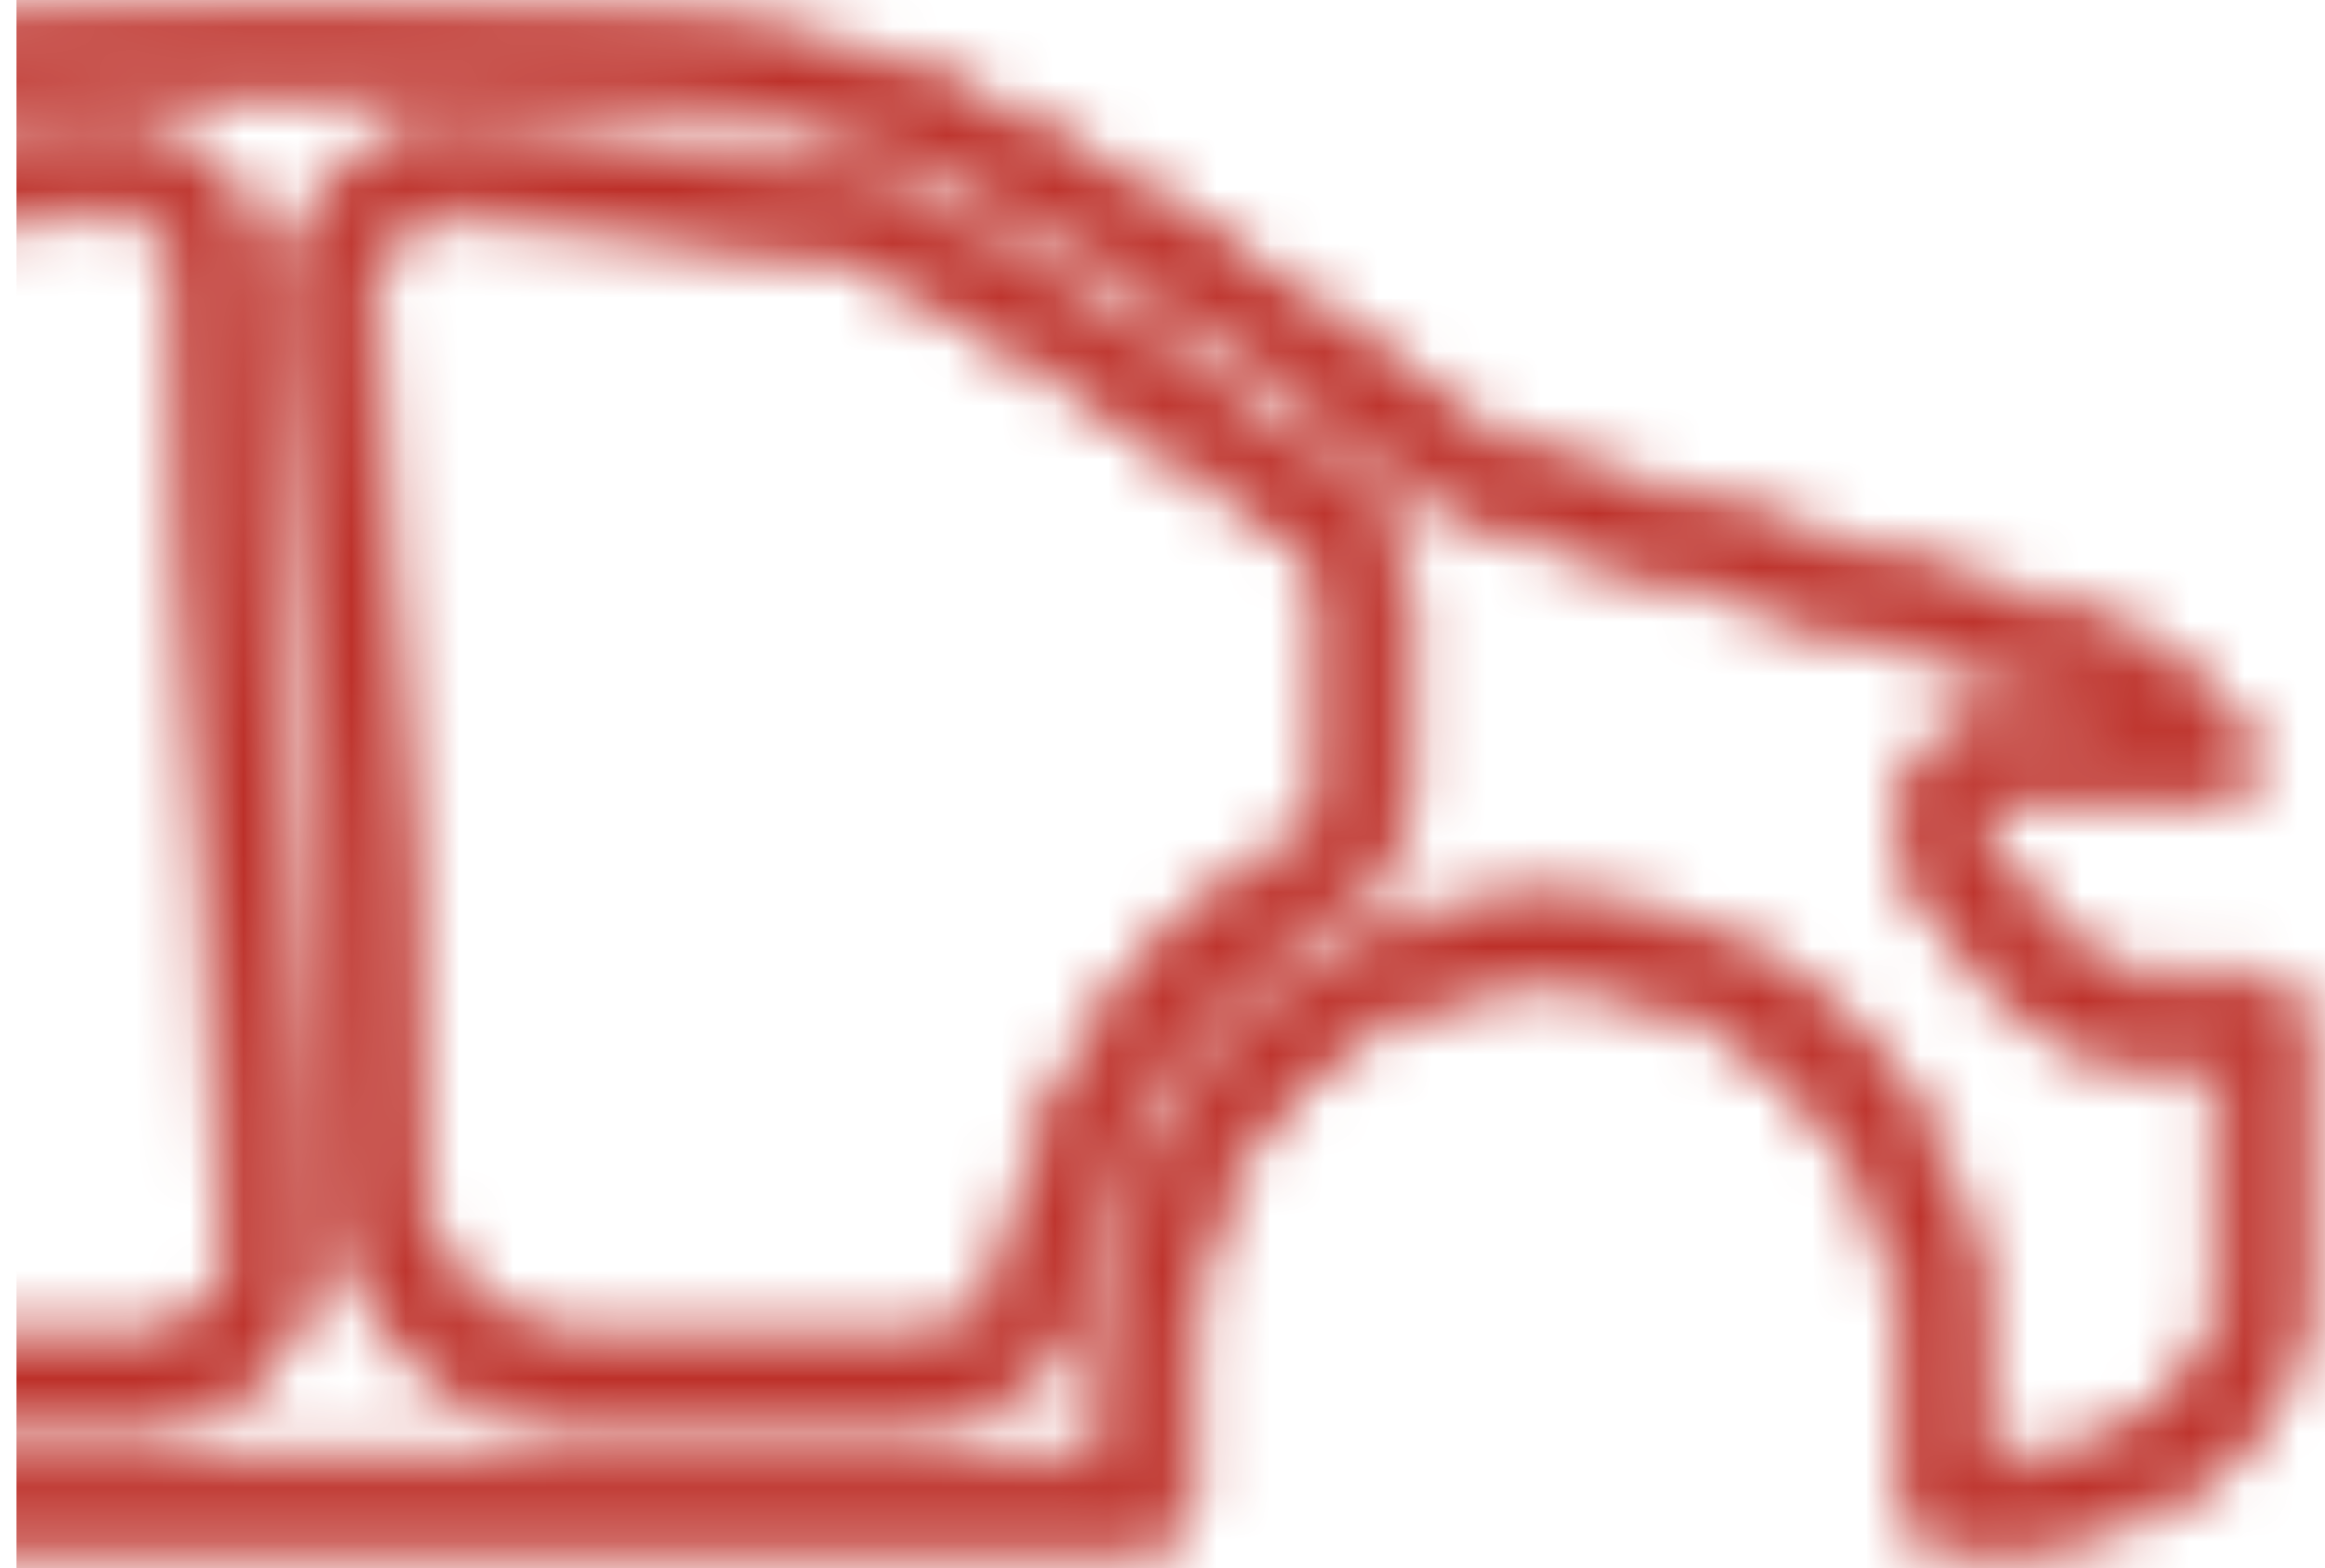 <svg width="43" height="29" viewBox="0 0 43 29" fill="none" xmlns="http://www.w3.org/2000/svg">
<g clip-path="url(#clip0_4958_319)">
<mask id="mask0_4958_319" style="mask-type:alpha" maskUnits="userSpaceOnUse" x="-26" y="0" width="69" height="29">
<path d="M41.754 18.255H39.729C39.027 18.255 38.339 17.92 37.785 17.313L36.555 15.71C36.394 15.505 36.365 15.235 36.478 14.996C36.587 14.757 36.806 14.616 37.061 14.616H40.858C41.062 14.616 41.251 14.498 41.342 14.308C41.437 14.118 41.419 13.891 41.302 13.716C40.723 12.869 39.952 12.204 39.016 11.745C38.874 11.676 38.164 11.464 34.264 10.32C32.138 9.697 29.728 8.995 28.177 8.524C27.678 8.372 27.212 8.121 26.794 7.772C23.986 5.459 19.275 2.337 16.555 1.334C14.487 0.57 9.54 0.301 5.596 0.301C0.379 0.301 -7.358 1.167 -8.468 1.733C-10.824 2.933 -16.081 7.491 -16.886 8.19L-23.097 9.846C-24.63 10.259 -25.7 11.684 -25.7 13.306V21.954C-25.7 23.325 -24.917 24.594 -23.694 25.194L-21.837 26.026C-21.466 26.193 -21.047 26.151 -20.712 25.923C-20.37 25.688 -20.166 25.289 -20.166 24.845C-20.166 21.05 -17.133 17.962 -13.409 17.962C-9.684 17.962 -6.651 21.05 -6.651 24.845V27.731C-6.651 28.046 -6.407 28.301 -6.105 28.301H21.292C21.594 28.301 21.838 28.046 21.838 27.731V24.845C21.838 21.05 24.871 17.962 28.596 17.962C32.32 17.962 35.353 21.05 35.353 24.845V27.731C35.353 28.046 35.597 28.301 35.899 28.301H37.691C38.608 28.301 39.726 27.894 40.607 27.241C41.699 26.432 42.3 25.346 42.3 24.187V18.824C42.3 18.509 42.056 18.255 41.754 18.255ZM41.208 24.187C41.208 26.003 38.896 27.161 37.687 27.161H36.442V24.845C36.442 20.42 32.921 16.823 28.592 16.823C24.263 16.823 20.742 20.42 20.742 24.845V27.161H-5.559V24.845C-5.559 20.42 -9.08 16.823 -13.409 16.823C-17.738 16.823 -21.258 20.42 -21.258 24.856C-21.258 24.924 -21.291 24.955 -21.313 24.97C-21.353 24.996 -21.386 24.985 -21.404 24.977L-23.246 24.153C-24.073 23.751 -24.608 22.885 -24.608 21.954V13.306C-24.608 12.2 -23.872 11.232 -22.824 10.947L-16.496 9.261C-16.416 9.238 -16.343 9.2 -16.281 9.147C-16.223 9.094 -10.369 3.97 -7.991 2.754C-7.197 2.356 0.234 1.44 5.596 1.44C10.435 1.44 14.593 1.82 16.184 2.409C18.798 3.373 23.371 6.408 26.109 8.668C26.64 9.109 27.234 9.428 27.867 9.618C29.426 10.089 31.836 10.795 33.966 11.418C36.125 12.049 38.357 12.702 38.546 12.774C38.936 12.964 39.292 13.199 39.609 13.477H37.057C36.383 13.477 35.783 13.872 35.491 14.506C35.2 15.14 35.28 15.877 35.703 16.424L36.948 18.046C36.955 18.057 36.966 18.069 36.977 18.08C37.742 18.931 38.721 19.398 39.733 19.398H41.211V24.187H41.208Z" fill="#BD3029"/>
<path d="M-26 13.305C-26 11.552 -24.843 10.005 -23.175 9.555H-23.174L-17.029 7.915C-16.558 7.506 -15.092 6.239 -13.446 4.914C-11.742 3.541 -9.815 2.082 -8.604 1.465L-8.456 1.399C-8.29 1.335 -8.075 1.274 -7.828 1.216C-7.491 1.136 -7.07 1.055 -6.585 0.974C-5.614 0.812 -4.374 0.649 -3.008 0.505C-0.276 0.217 2.974 0 5.597 0C7.574 4.60671e-06 9.805 0.068 11.804 0.231C13.792 0.394 15.583 0.654 16.659 1.052L17.203 1.268C18.52 1.828 20.165 2.76 21.804 3.808C23.446 4.858 25.098 6.035 26.433 7.094L26.984 7.539L26.985 7.54L27.133 7.657C27.482 7.921 27.862 8.113 28.265 8.235H28.264C29.813 8.706 32.221 9.408 34.349 10.031L38.136 11.148C38.477 11.25 38.703 11.319 38.853 11.367C38.925 11.39 38.984 11.411 39.032 11.428L39.145 11.474L39.148 11.475L39.508 11.665C40.212 12.067 40.818 12.589 41.312 13.221L41.55 13.546L41.552 13.549L41.61 13.649C41.73 13.893 41.736 14.184 41.611 14.437L41.613 14.438C41.473 14.731 41.178 14.915 40.858 14.915H37.06C36.926 14.915 36.812 14.985 36.751 15.119L36.749 15.123C36.7 15.227 36.698 15.336 36.737 15.433L36.791 15.524L36.793 15.526L38.014 17.116C38.52 17.669 39.129 17.954 39.73 17.954H41.754C42.233 17.954 42.599 18.355 42.6 18.823V24.186C42.6 25.378 42.019 26.48 40.996 27.317L40.785 27.481C39.863 28.165 38.684 28.6 37.69 28.6H35.899C35.42 28.6 35.053 28.199 35.053 27.73V24.844C35.053 21.21 32.15 18.261 28.596 18.261C25.042 18.261 22.139 21.21 22.139 24.844V27.73C22.139 28.199 21.772 28.6 21.292 28.6H-6.105C-6.585 28.599 -6.951 28.199 -6.951 27.73V24.844C-6.951 21.21 -9.855 18.261 -13.409 18.261C-16.963 18.261 -19.866 21.21 -19.866 24.844C-19.866 25.38 -20.113 25.874 -20.542 26.169L-20.544 26.17C-20.963 26.455 -21.491 26.509 -21.96 26.298V26.299L-23.816 25.467L-23.826 25.463V25.462C-25.154 24.811 -26 23.437 -26 21.953V13.305ZM5.597 1.14C8.023 1.14 10.282 1.235 12.136 1.404C13.979 1.573 15.452 1.817 16.288 2.126L16.811 2.335C18.081 2.876 19.672 3.78 21.262 4.799C23.082 5.966 24.92 7.297 26.3 8.436L26.301 8.437L26.491 8.587C26.878 8.877 27.294 9.101 27.732 9.257L27.954 9.329L30.787 10.172C31.85 10.485 32.985 10.817 34.05 11.129L37.079 12.017C37.499 12.141 37.866 12.249 38.141 12.332L38.653 12.492L38.665 12.497L38.678 12.503C39.09 12.704 39.469 12.955 39.807 13.25L40.407 13.775H37.057C36.506 13.775 36.008 14.097 35.764 14.63C35.549 15.098 35.575 15.63 35.821 16.061L35.94 16.239V16.24L37.185 17.862L37.188 17.865L37.2 17.878L36.977 18.079L37.2 17.879C37.916 18.675 38.818 19.097 39.733 19.097H41.511V24.486H41.487C41.375 25.389 40.768 26.107 40.074 26.599C39.306 27.143 38.366 27.46 37.687 27.46H36.142V24.844C36.142 20.578 32.749 17.122 28.592 17.122C24.435 17.122 21.042 20.578 21.042 24.844V27.46H-5.859V24.844C-5.859 20.578 -9.252 17.122 -13.409 17.122C-17.566 17.122 -20.958 20.578 -20.958 24.855C-20.958 24.939 -20.979 25.019 -21.02 25.087C-21.061 25.153 -21.11 25.193 -21.142 25.215L-21.148 25.219C-21.22 25.267 -21.299 25.288 -21.376 25.285C-21.447 25.283 -21.501 25.261 -21.52 25.253L-21.526 25.25L-23.369 24.426L-23.378 24.422C-24.309 23.968 -24.908 22.996 -24.908 21.953V13.305C-24.908 12.066 -24.084 10.977 -22.902 10.656H-22.901L-16.578 8.971L-16.523 8.949C-16.505 8.94 -16.49 8.93 -16.477 8.918C-16.36 8.815 -14.913 7.551 -13.195 6.152C-11.434 4.718 -9.35 3.111 -8.128 2.486L-8.126 2.485L-8.004 2.435C-7.865 2.384 -7.677 2.336 -7.463 2.289C-7.166 2.224 -6.784 2.155 -6.335 2.084C-5.436 1.941 -4.26 1.788 -2.942 1.648C-0.309 1.369 2.901 1.14 5.597 1.14ZM-25.4 21.953C-25.4 23.209 -24.683 24.37 -23.567 24.92L-21.715 25.751H-21.714L-21.61 25.79C-21.364 25.865 -21.101 25.823 -20.881 25.674C-20.626 25.498 -20.466 25.195 -20.466 24.844C-20.466 20.889 -17.304 17.661 -13.409 17.661C-9.514 17.661 -6.352 20.889 -6.352 24.844V27.73C-6.351 27.892 -6.23 28 -6.105 28H21.292C21.417 28 21.538 27.892 21.538 27.73V24.844C21.538 20.889 24.7 17.661 28.596 17.661C32.491 17.661 35.653 20.889 35.653 24.844V27.73C35.654 27.892 35.775 28 35.899 28H37.69C38.532 28 39.588 27.622 40.428 26.999H40.429C41.459 26.236 42 25.233 42 24.186V18.823C42 18.662 41.879 18.554 41.754 18.554H39.73C38.928 18.554 38.163 18.172 37.563 17.514L37.555 17.505L37.547 17.494L36.316 15.892V15.891C36.088 15.596 36.047 15.208 36.205 14.87L36.272 14.748C36.444 14.477 36.733 14.316 37.06 14.315H40.858C40.946 14.315 41.03 14.264 41.071 14.178L41.074 14.174L41.098 14.102C41.112 14.028 41.097 13.947 41.053 13.881H41.052C40.503 13.08 39.774 12.45 38.886 12.014L38.67 11.938C38.526 11.892 38.304 11.824 37.963 11.722L34.18 10.607C33.117 10.296 31.983 9.965 30.92 9.652L28.09 8.81C27.553 8.646 27.051 8.376 26.602 8.002L26.059 7.563C24.742 6.52 23.108 5.354 21.48 4.313C19.849 3.27 18.239 2.361 16.973 1.822L16.451 1.614C15.46 1.248 13.743 0.992 11.755 0.829C9.777 0.667 7.562 0.6 5.597 0.6C3.002 0.6 -0.226 0.815 -2.944 1.102C-4.303 1.245 -5.531 1.406 -6.486 1.565C-6.964 1.645 -7.37 1.724 -7.689 1.8C-7.934 1.858 -8.115 1.911 -8.233 1.956L-8.332 1.999C-9.477 2.583 -11.356 4.001 -13.07 5.382C-14.775 6.755 -16.288 8.066 -16.689 8.415L-16.741 8.461L-16.809 8.479L-23.02 10.135L-23.02 10.134C-24.417 10.512 -25.4 11.815 -25.4 13.305V21.953ZM-24.308 21.953C-24.308 22.768 -23.84 23.525 -23.124 23.878L-21.552 24.581C-21.41 20.112 -17.82 16.522 -13.409 16.521C-8.908 16.521 -5.259 20.259 -5.259 24.844V26.86H20.442V24.844C20.442 20.259 24.091 16.522 28.592 16.521C33.093 16.521 36.741 20.259 36.741 24.844V26.86H37.687C38.216 26.86 39.038 26.598 39.727 26.109C40.416 25.621 40.907 24.957 40.907 24.186V23.887H40.911V19.697H39.733C38.625 19.697 37.567 19.184 36.754 18.279V18.278C36.744 18.268 36.728 18.249 36.711 18.226L36.71 18.227L35.465 16.605V16.606C34.973 15.97 34.882 15.114 35.219 14.38C35.557 13.644 36.261 13.176 37.057 13.176H38.667C38.589 13.132 38.51 13.09 38.429 13.05C38.317 13.01 37.742 12.837 36.91 12.592L33.882 11.705C31.752 11.082 29.34 10.376 27.78 9.904V9.903C27.192 9.727 26.636 9.446 26.131 9.066L25.918 8.898C24.56 7.777 22.742 6.461 20.939 5.305C19.357 4.291 17.8 3.409 16.581 2.89L16.08 2.689C15.325 2.41 13.923 2.17 12.081 2.002C10.249 1.834 8.009 1.739 5.597 1.739C2.929 1.739 -0.258 1.967 -2.879 2.245C-4.189 2.384 -5.355 2.535 -6.24 2.676C-6.683 2.746 -7.053 2.814 -7.335 2.876C-7.629 2.94 -7.796 2.991 -7.856 3.021C-9.012 3.613 -11.043 5.174 -12.816 6.618C-13.698 7.336 -14.508 8.018 -15.101 8.523C-15.397 8.776 -15.64 8.986 -15.81 9.133C-15.894 9.206 -15.961 9.264 -16.008 9.305C-16.031 9.325 -16.049 9.341 -16.061 9.352C-16.073 9.362 -16.078 9.366 -16.079 9.367L-16.086 9.373C-16.183 9.456 -16.295 9.514 -16.414 9.548L-16.419 9.55L-22.747 11.236L-22.748 11.235C-23.662 11.485 -24.308 12.333 -24.308 13.305V21.953Z" fill="#BD3029"/>
<path d="M4.566 5.025C4.566 4.349 4.308 3.719 3.838 3.252C3.368 2.784 2.757 2.545 2.109 2.579C-2.067 2.792 -6.775 3.43 -7.514 3.719C-7.532 3.726 -7.55 3.734 -7.569 3.742C-8.97 4.475 -11.788 6.454 -13.893 8.372C-14.996 9.378 -15.364 11 -14.803 12.409L-14.286 13.719C-13.835 14.863 -12.841 15.687 -11.628 15.926C-8.137 16.617 -5.577 19.242 -4.787 22.949C-4.394 24.795 -2.879 26.082 -1.102 26.082H2.851C4.286 26.082 5.451 24.863 5.451 23.367C5.451 23.355 5.451 23.348 5.451 23.336L4.566 5.025ZM2.848 24.943H-1.106C-2.366 24.943 -3.444 24.02 -3.724 22.702C-4.609 18.535 -7.489 15.588 -11.424 14.809C-12.273 14.642 -12.968 14.073 -13.277 13.286L-13.794 11.976C-14.173 11.019 -13.925 9.914 -13.172 9.23C-10.94 7.194 -8.249 5.382 -7.106 4.779C-6.487 4.566 -2.129 3.935 2.163 3.719C2.506 3.7 2.837 3.829 3.084 4.076C3.336 4.327 3.474 4.665 3.474 5.056L4.355 23.382C4.352 24.244 3.674 24.943 2.848 24.943Z" fill="#BD3029"/>
<path d="M5.152 23.351L4.267 5.041V5.026C4.267 4.428 4.039 3.875 3.627 3.466C3.267 3.107 2.816 2.905 2.333 2.88H2.124C0.045 2.985 -2.169 3.197 -3.954 3.419C-4.846 3.529 -5.63 3.643 -6.235 3.746C-6.845 3.849 -7.244 3.937 -7.399 3.996L-7.398 3.997C-7.407 4.001 -7.417 4.004 -7.426 4.008C-7.429 4.009 -7.433 4.01 -7.436 4.011C-8.812 4.733 -11.603 6.692 -13.69 8.594L-13.691 8.593C-14.7 9.514 -15.039 11.004 -14.524 12.299L-14.523 12.3L-14.007 13.61L-13.924 13.802C-13.479 14.749 -12.614 15.427 -11.57 15.633L-11.233 15.706C-7.788 16.52 -5.281 19.192 -4.493 22.887L-4.413 23.203C-3.951 24.749 -2.624 25.783 -1.102 25.783H2.852C4.108 25.783 5.152 24.71 5.152 23.367V23.351ZM2.307 3.42C2.678 3.439 3.028 3.597 3.296 3.864H3.297C3.608 4.175 3.775 4.591 3.775 5.056L4.655 23.368V23.384C4.651 24.4 3.85 25.244 2.848 25.244H-1.106C-2.433 25.244 -3.56 24.333 -3.949 23.031L-4.017 22.765C-4.852 18.834 -7.5 16.038 -11.128 15.181L-11.482 15.104C-12.368 14.93 -13.11 14.36 -13.486 13.56L-13.556 13.397L-14.073 12.087C-14.496 11.016 -14.221 9.778 -13.373 9.008C-11.125 6.958 -8.414 5.132 -7.246 4.514L-7.225 4.503L-7.204 4.496C-7.021 4.433 -6.605 4.35 -6.049 4.258C-5.481 4.165 -4.74 4.059 -3.886 3.953C-2.177 3.741 -0.008 3.528 2.147 3.42H2.307ZM1.377 4.064C-0.491 4.18 -2.327 4.364 -3.812 4.549C-4.661 4.654 -5.394 4.759 -5.952 4.85C-6.494 4.939 -6.848 5.013 -6.989 5.057C-8.12 5.66 -10.769 7.445 -12.97 9.452L-12.97 9.453C-13.629 10.05 -13.849 11.022 -13.515 11.866V11.867L-12.998 13.177L-12.943 13.304C-12.65 13.927 -12.07 14.377 -11.366 14.515V14.516C-7.304 15.32 -4.338 18.365 -3.43 22.64L-3.375 22.859C-3.056 23.932 -2.141 24.643 -1.106 24.643H2.848C3.498 24.643 4.052 24.089 4.055 23.381L3.175 5.071L3.174 5.064V5.056C3.174 4.779 3.09 4.546 2.941 4.364L2.873 4.289C2.708 4.124 2.496 4.031 2.276 4.019H2.179L1.377 4.064ZM5.751 23.367C5.751 25.016 4.464 26.383 2.852 26.384H-1.102C-2.973 26.384 -4.558 25.07 -5.037 23.195L-5.08 23.012C-5.823 19.525 -8.169 17.046 -11.374 16.289L-11.686 16.221C-12.916 15.979 -13.94 15.178 -14.467 14.058L-14.565 13.83L-15.082 12.52C-15.688 10.997 -15.291 9.243 -14.095 8.151V8.15L-13.689 7.788C-11.627 5.975 -9.048 4.177 -7.708 3.476L-7.696 3.47L-7.684 3.466C-7.675 3.462 -7.666 3.458 -7.657 3.454C-7.648 3.45 -7.639 3.447 -7.63 3.443L-7.623 3.44L-7.415 3.374C-7.163 3.305 -6.788 3.231 -6.336 3.154C-5.72 3.049 -4.927 2.935 -4.028 2.824C-2.231 2.601 -0.003 2.387 2.094 2.28V2.281C2.829 2.242 3.522 2.515 4.05 3.04C4.574 3.561 4.862 4.263 4.865 5.011H4.866L5.751 23.323V23.367Z" fill="#BD3029"/>
<path d="M24.879 9.037C22.858 7.46 17.572 3.943 15.937 3.457C15.227 3.256 11.644 2.849 8.247 2.64C7.567 2.603 6.897 2.853 6.401 3.339C5.903 3.829 5.626 4.494 5.626 5.242L6.507 21.886C6.507 24.203 8.313 26.087 10.534 26.087H17.12C18.489 26.087 19.636 25.069 19.851 23.667C20.32 20.568 21.981 18.118 24.526 16.77C25.348 16.333 25.858 15.463 25.858 14.495V11.084C25.858 10.279 25.49 9.511 24.879 9.037ZM24.766 14.495C24.766 15.03 24.485 15.512 24.03 15.755C21.165 17.275 19.297 20.021 18.773 23.489C18.646 24.332 17.95 24.947 17.124 24.947H10.534C8.917 24.947 7.599 23.576 7.599 21.855L6.718 5.212C6.718 4.813 6.871 4.441 7.151 4.167C7.41 3.913 7.745 3.776 8.098 3.776C8.127 3.776 8.156 3.776 8.182 3.78C11.611 3.993 15.063 4.395 15.642 4.559C17.095 4.995 22.287 8.444 24.227 9.956C24.566 10.218 24.766 10.643 24.766 11.088V14.495Z" fill="#BD3029"/>
<path d="M25.559 11.083C25.559 10.412 25.27 9.773 24.793 9.354L24.694 9.273C23.694 8.492 21.875 7.224 20.102 6.09C19.215 5.523 18.343 4.992 17.593 4.574C16.835 4.151 16.225 3.856 15.852 3.744H15.851C15.521 3.652 14.48 3.502 13.067 3.349C11.663 3.197 9.924 3.043 8.23 2.939V2.94C7.709 2.911 7.193 3.075 6.781 3.403L6.611 3.553C6.175 3.982 5.928 4.565 5.926 5.233L6.807 21.869V21.885C6.807 24.048 8.491 25.785 10.534 25.785H17.12C18.332 25.785 19.36 24.885 19.554 23.621L19.602 23.325C20.144 20.28 21.83 17.858 24.385 16.504L24.517 16.428C25.16 16.026 25.559 15.303 25.559 14.493V11.083ZM24.466 11.087C24.466 10.73 24.304 10.395 24.043 10.193V10.192C23.083 9.444 21.308 8.209 19.59 7.106C18.732 6.555 17.89 6.039 17.176 5.634C16.456 5.226 15.888 4.946 15.56 4.846V4.847C15.439 4.813 15.136 4.759 14.673 4.695C14.218 4.631 13.628 4.559 12.948 4.486C11.588 4.338 9.873 4.184 8.163 4.078L8.15 4.077L8.138 4.075H8.098C7.824 4.076 7.565 4.181 7.362 4.38L7.361 4.381C7.141 4.596 7.019 4.89 7.019 5.211L7.898 21.839L7.899 21.847V21.855C7.899 23.423 9.097 24.647 10.534 24.647H17.124C17.795 24.647 18.37 24.146 18.477 23.443L18.531 23.112C19.116 19.824 20.905 17.184 23.616 15.641L23.89 15.49C24.242 15.301 24.466 14.924 24.466 14.493V11.087ZM25.065 14.493C25.065 15.134 24.73 15.722 24.172 16.02H24.171C21.484 17.445 19.695 19.985 19.121 23.218L19.069 23.532C18.921 24.515 18.106 25.246 17.124 25.246H10.534C8.795 25.246 7.39 23.821 7.304 22.03L7.299 21.855L6.419 5.227L6.418 5.219V5.211C6.418 4.734 6.602 4.283 6.942 3.951C7.256 3.643 7.666 3.476 8.098 3.476C8.117 3.476 8.157 3.477 8.199 3.481L8.2 3.48C9.92 3.586 11.646 3.741 13.014 3.889C13.697 3.963 14.293 4.035 14.756 4.1C15.097 4.147 15.376 4.192 15.565 4.232L15.724 4.269L15.729 4.271L15.889 4.325C16.286 4.471 16.842 4.756 17.471 5.112C18.199 5.524 19.05 6.046 19.914 6.601C21.64 7.709 23.431 8.955 24.411 9.718L24.559 9.847C24.883 10.169 25.065 10.622 25.065 11.087V14.493ZM26.158 14.493C26.158 15.568 25.592 16.542 24.666 17.034V17.035C22.213 18.334 20.604 20.696 20.148 23.711V23.712C19.911 25.252 18.645 26.386 17.12 26.386H10.534C8.141 26.386 6.215 24.364 6.207 21.901L5.326 5.257V5.242C5.326 4.416 5.633 3.673 6.191 3.124L6.298 3.026C6.841 2.546 7.546 2.3 8.264 2.34H8.266L9.546 2.427C10.823 2.522 12.072 2.637 13.132 2.752C14.357 2.885 15.354 3.021 15.842 3.125L16.019 3.168L16.023 3.169L16.199 3.227C16.634 3.384 17.224 3.681 17.886 4.05C18.65 4.477 19.533 5.014 20.425 5.584C22.208 6.724 24.043 8.003 25.064 8.799H25.062C25.75 9.333 26.158 10.189 26.158 11.083V14.493Z" fill="#BD3029"/>
</mask>
<g mask="url(#mask0_4958_319)">
<path d="M0.3 -1.699H43.3V31.301H0.3V-1.699Z" fill="#BD3029"/>
</g>
</g>
<defs>
<clipPath id="clip0_4958_319">
<rect width="43" height="29" fill="white"/>
</clipPath>
</defs>
</svg>
